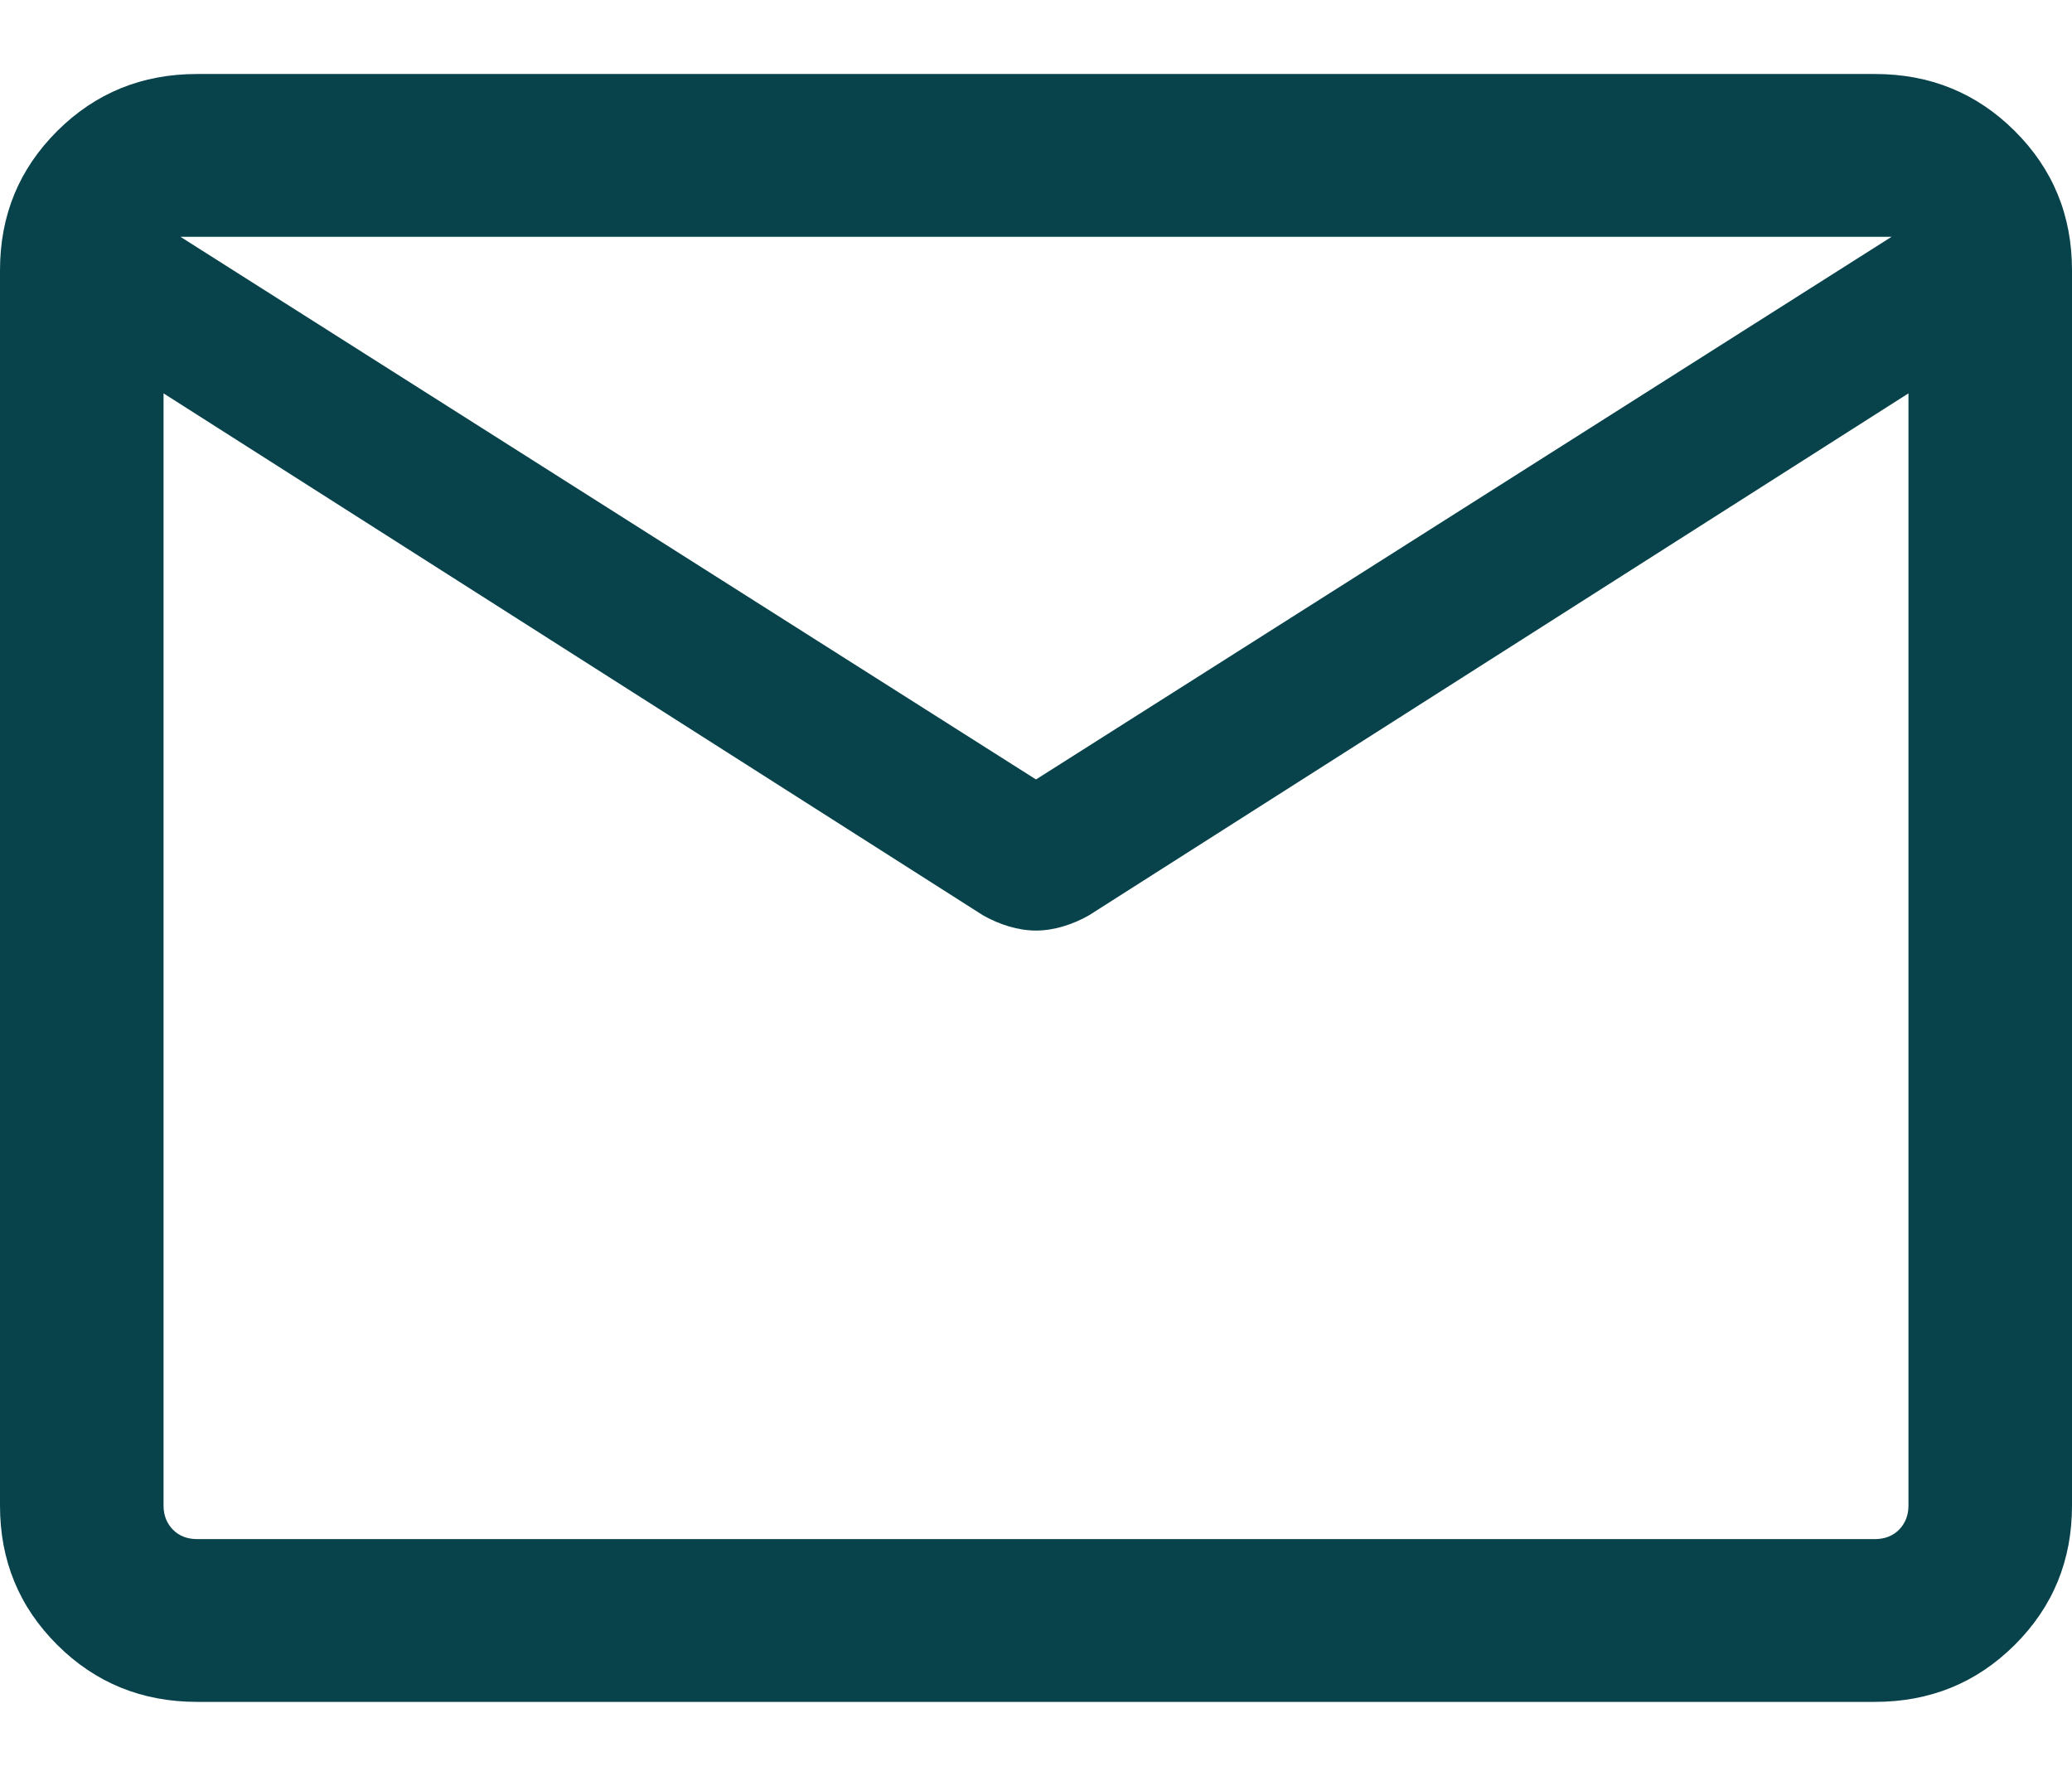 <?xml version="1.0" encoding="utf-8"?>
<svg xmlns="http://www.w3.org/2000/svg" fill="none" height="12" viewBox="0 0 14 12" width="14">
<path d="M1.332 11.5C0.96 11.5 0.645 11.372 0.387 11.115C0.129 10.858 0 10.545 0 10.174V1.826C0 1.455 0.129 1.142 0.387 0.885C0.645 0.628 0.96 0.5 1.332 0.5H12.668C13.04 0.5 13.355 0.628 13.613 0.885C13.871 1.142 14 1.455 14 1.826V10.174C14 10.545 13.871 10.858 13.613 11.115C13.355 11.372 13.04 11.5 12.668 11.5H1.332ZM12.895 2.658L7.358 6.185C7.302 6.217 7.243 6.242 7.183 6.26C7.122 6.278 7.061 6.288 7 6.288C6.939 6.288 6.878 6.278 6.817 6.26C6.757 6.242 6.698 6.217 6.642 6.185L1.105 2.658V10.174C1.105 10.24 1.127 10.294 1.169 10.337C1.211 10.379 1.266 10.4 1.332 10.4H12.668C12.734 10.4 12.789 10.379 12.831 10.337C12.873 10.294 12.895 10.24 12.895 10.174V2.658ZM7 5.267L12.781 1.6H1.219L7 5.267ZM1.105 2.827V1.988V2.01V1.987V2.827Z" fill="#08434C"/>
</svg>